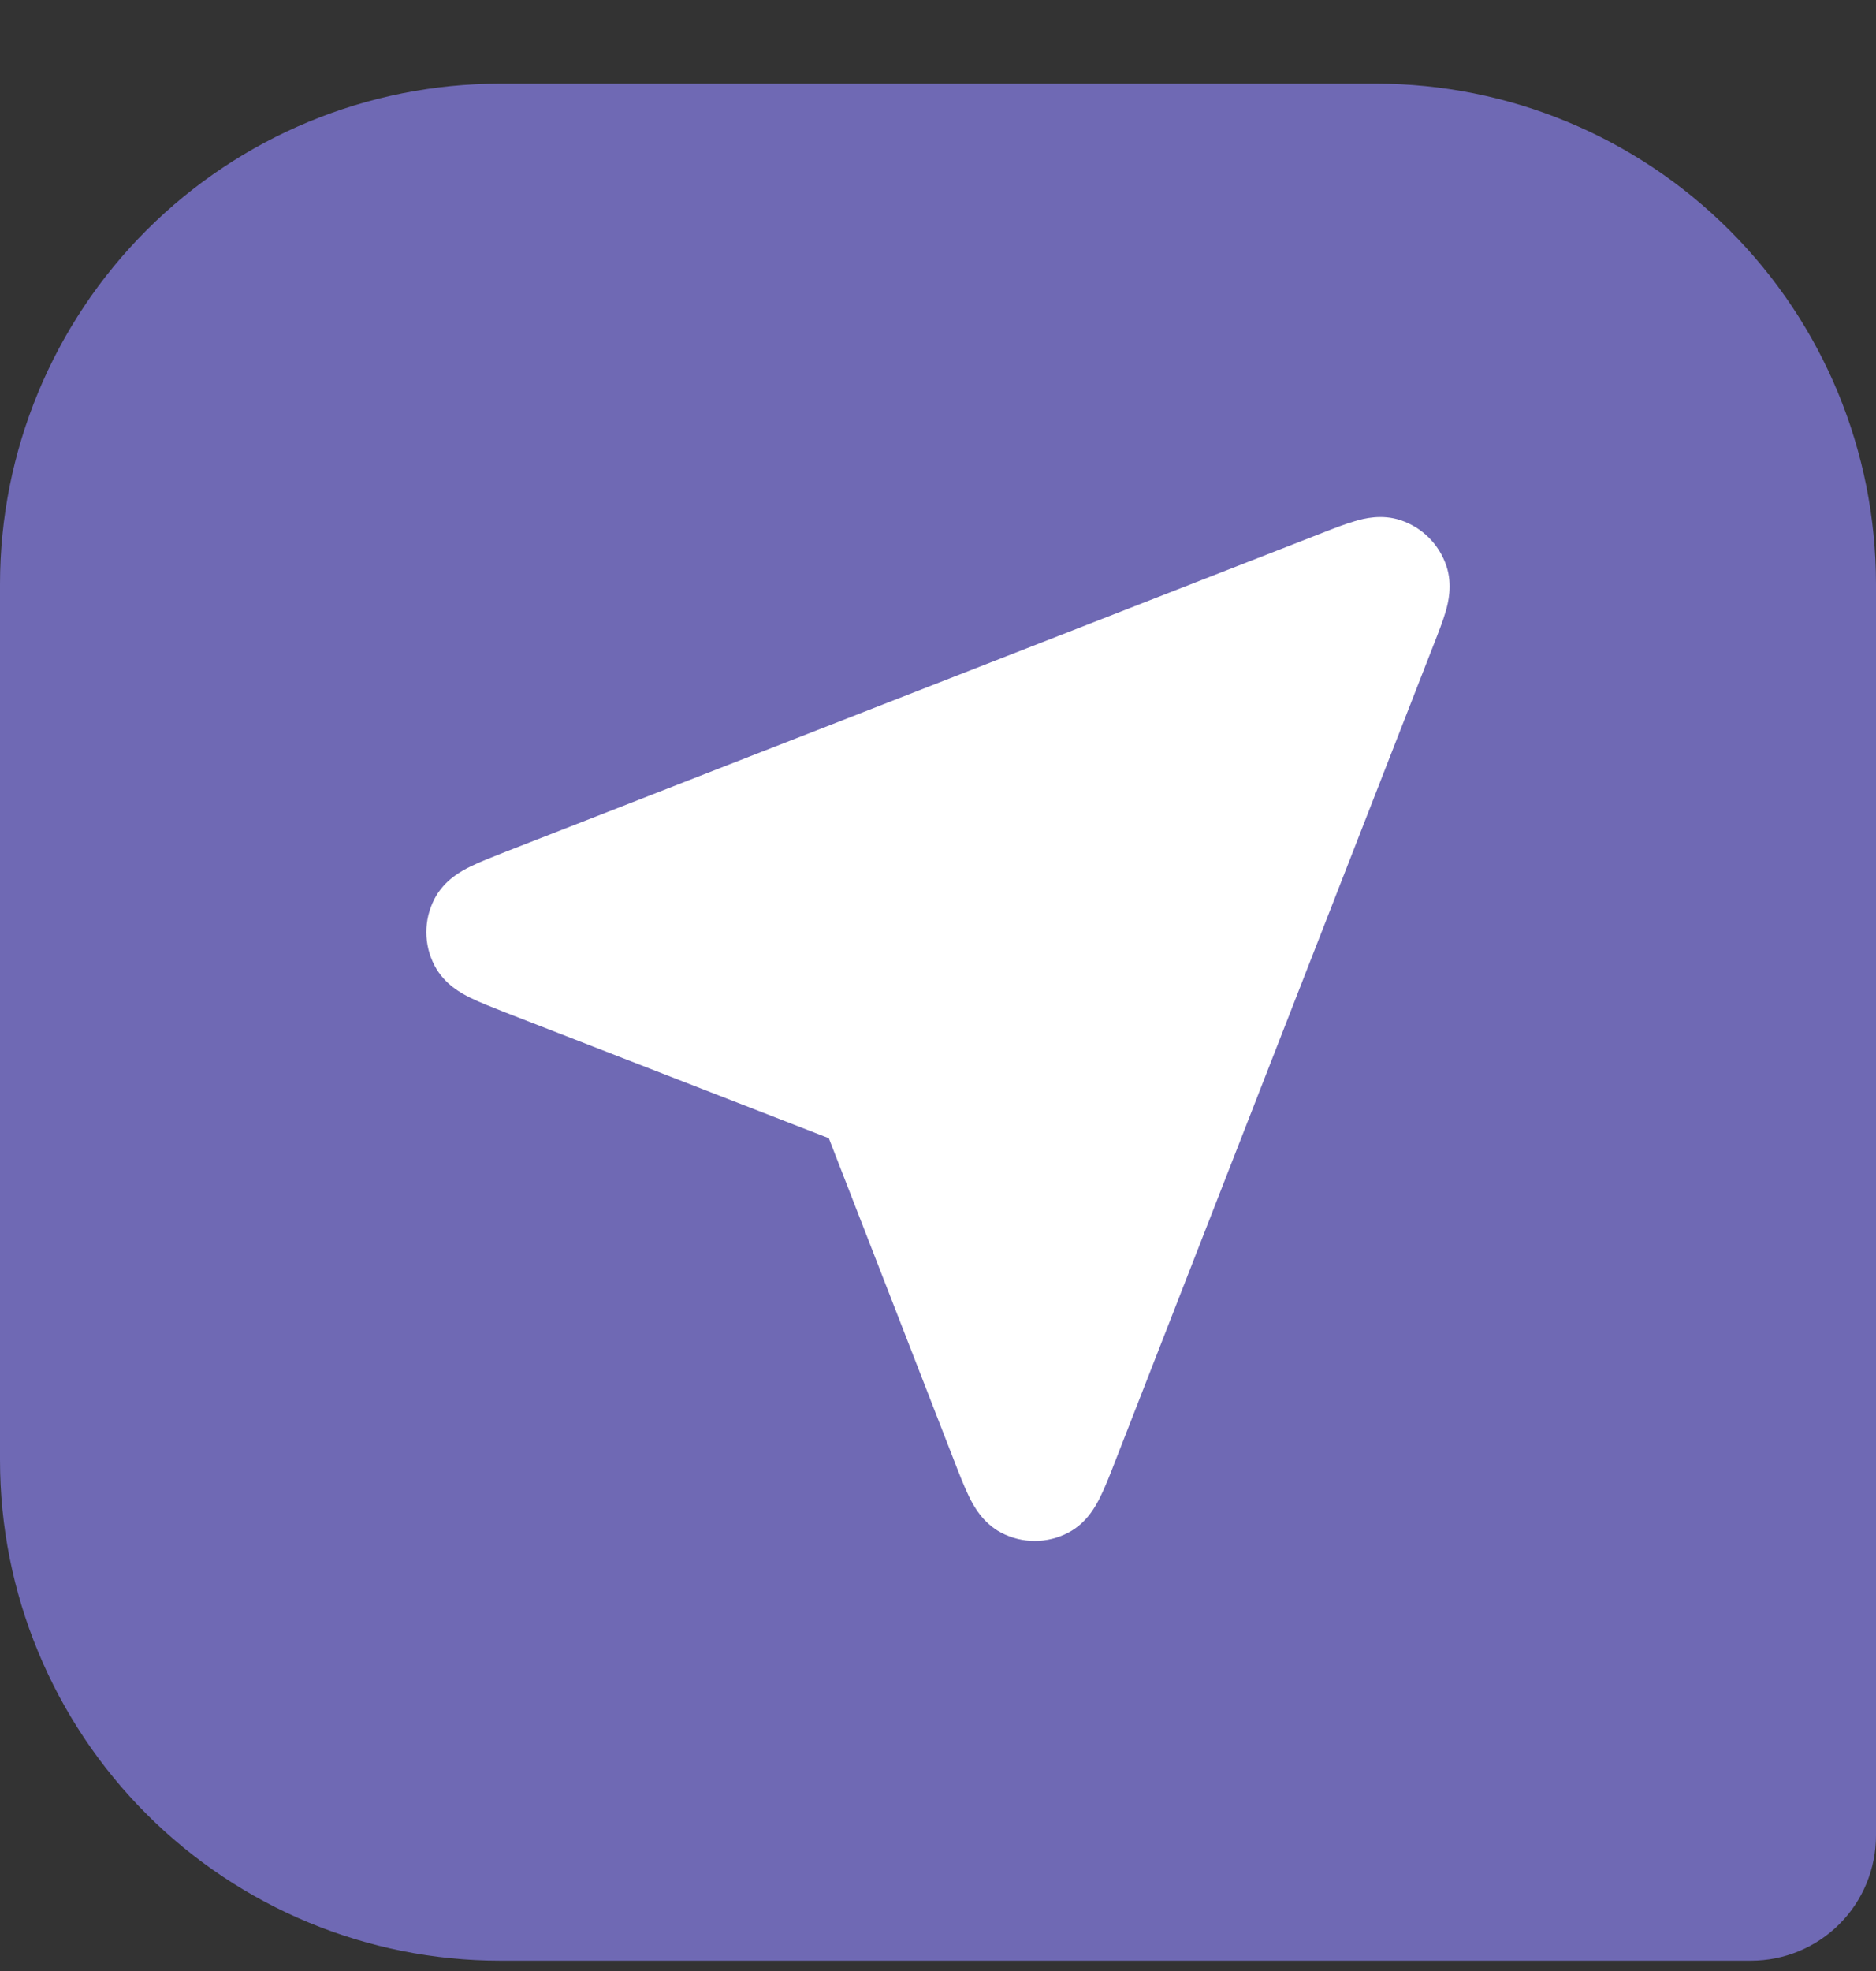 <svg width="20" height="21" viewBox="0 0 20 21" fill="none" xmlns="http://www.w3.org/2000/svg">
<rect x="0" y="0" width="20" height="21" fill="#333333" stroke="none"/>
<path d="M20 6.224V19.557C20 19.91 19.86 20.25 19.61 20.5C19.36 20.75 19.021 20.89 18.667 20.89H5.333C3.919 20.89 2.562 20.328 1.562 19.328C0.562 18.328 0 16.971 0 15.557V6.224C0 4.809 0.562 3.453 1.562 2.453C2.562 1.453 3.919 0.891 5.333 0.891H14.667C16.081 0.891 17.438 1.453 18.438 2.453C19.439 3.453 20 4.809 20 6.224Z" fill="#6F69B4"/>
<path d="M14.933 5.543C14.73 5.475 14.541 5.524 14.447 5.552C14.344 5.581 14.222 5.629 14.099 5.677L5.386 9.077C5.249 9.131 5.117 9.182 5.014 9.233C4.925 9.277 4.737 9.374 4.632 9.577C4.516 9.8 4.516 10.065 4.633 10.288C4.738 10.49 4.926 10.587 5.015 10.631C5.117 10.681 5.25 10.733 5.387 10.787L8.836 12.127L10.177 15.576C10.23 15.713 10.282 15.846 10.332 15.948C10.376 16.037 10.473 16.225 10.675 16.331C10.898 16.447 11.164 16.447 11.387 16.331C11.589 16.226 11.686 16.038 11.73 15.949C11.781 15.847 11.833 15.714 11.886 15.577L15.286 6.864C15.334 6.742 15.382 6.619 15.412 6.517C15.439 6.423 15.488 6.233 15.42 6.03C15.343 5.8 15.163 5.62 14.933 5.543Z" fill="white"/>
</svg>
